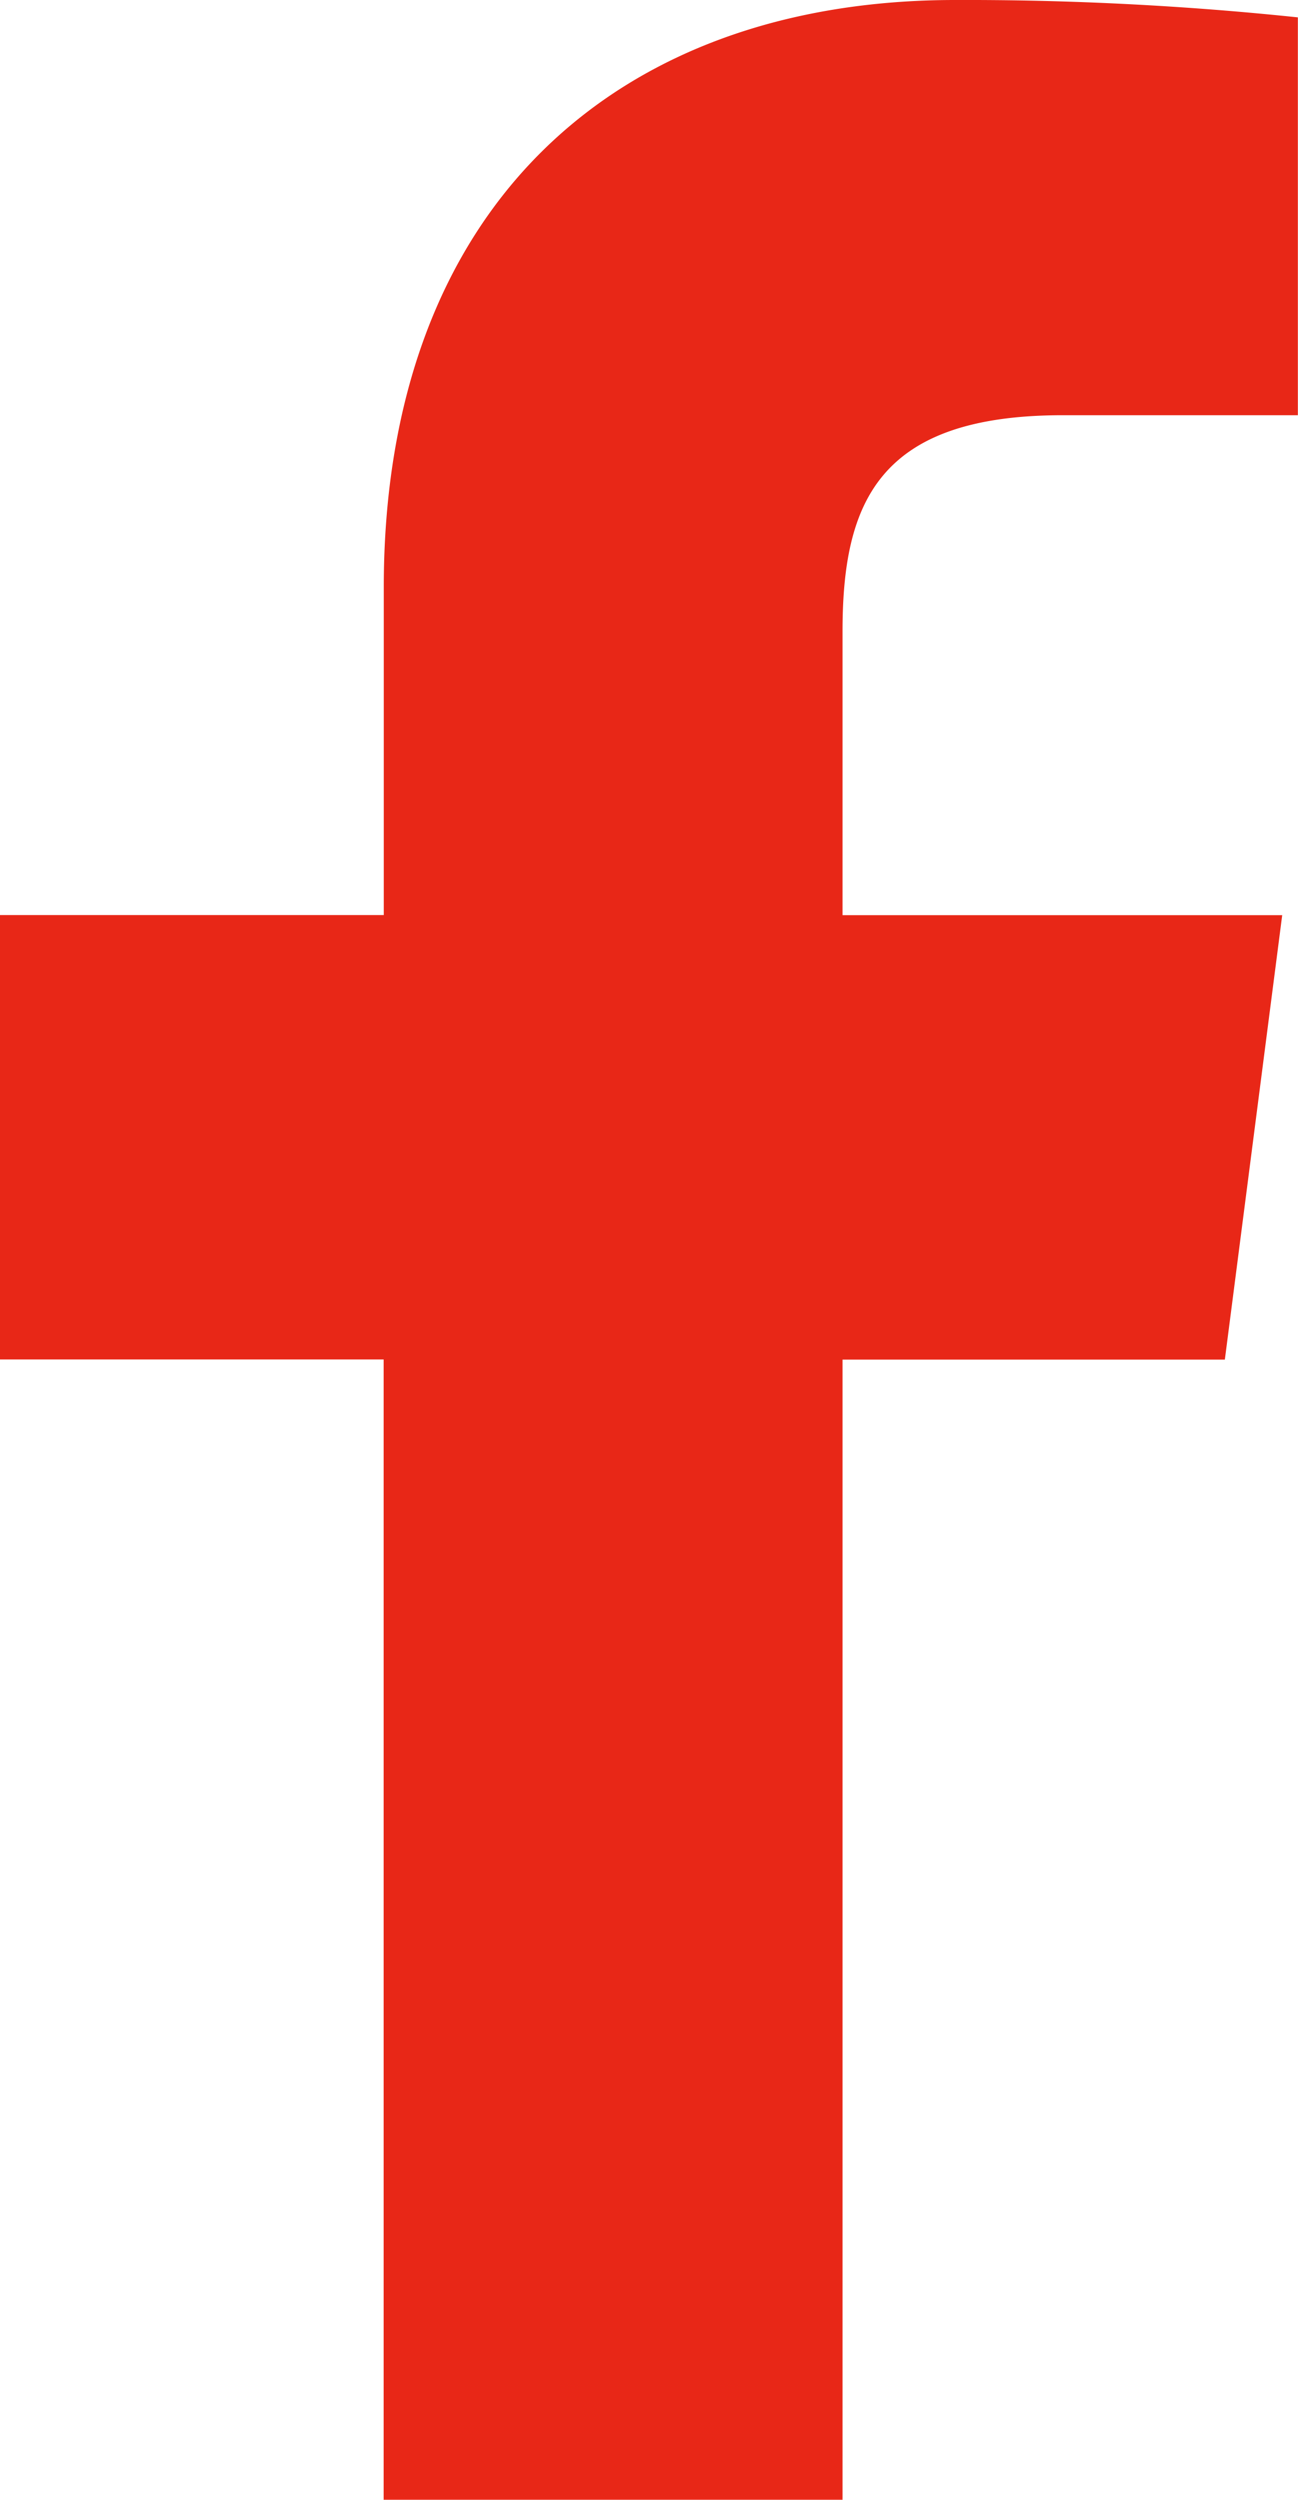 <svg id="facebook-app-symbol_1_" data-name="facebook-app-symbol (1)" xmlns="http://www.w3.org/2000/svg" width="9.866" height="19" viewBox="0 0 9.866 19">
  <path id="f_1_" d="M43.694,19V10.334H46.6l.436-3.378H43.694V4.8c0-.978.27-1.644,1.674-1.644h1.787V.132A24.236,24.236,0,0,0,44.551,0c-2.579,0-4.344,1.574-4.344,4.464V6.955H37.29v3.378h2.916V19Z" transform="translate(-37.29 0)" fill="#e82717"/>
</svg>
